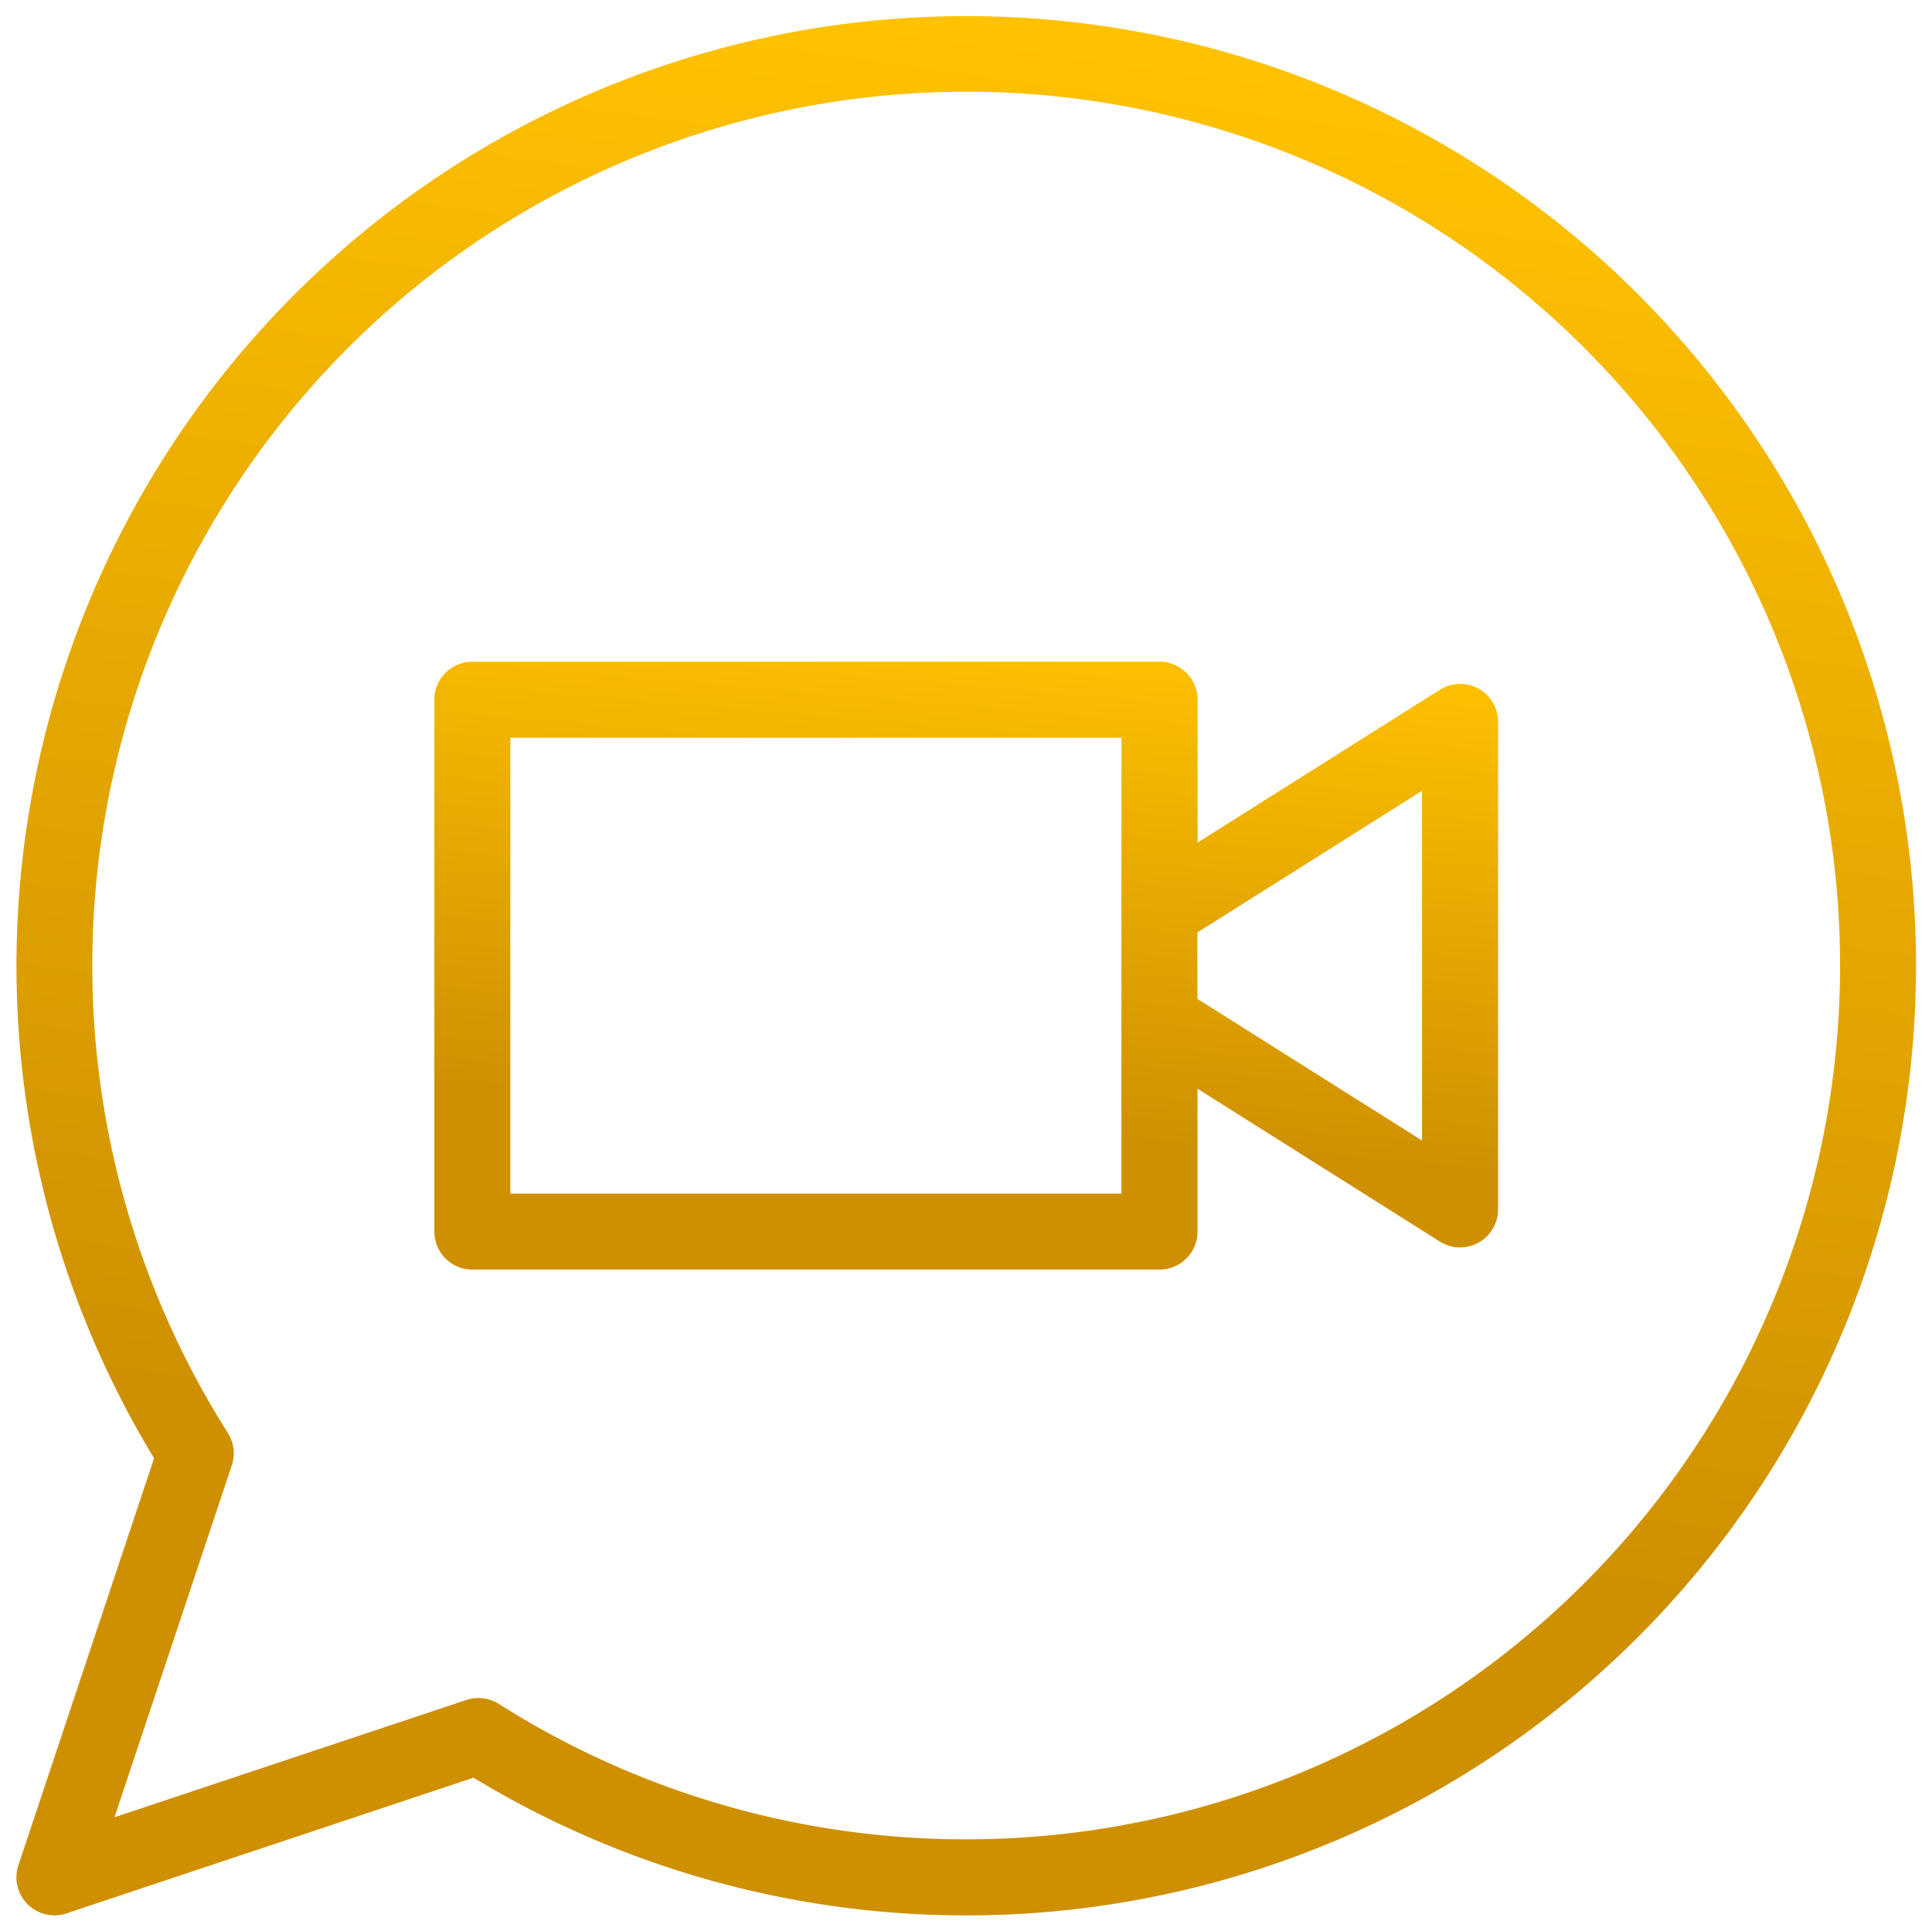 <svg xmlns="http://www.w3.org/2000/svg" width="60.6" height="60.585"><defs><linearGradient id="a" x1=".288" y1="-.029" x2=".181" y2=".74" gradientUnits="objectBoundingBox"><stop offset="0" stop-color="#ffc200"/><stop offset="1" stop-color="#ce9000"/></linearGradient></defs><g data-name="Group 785"><g data-name="Group 983" stroke="rgba(0,0,0,0)" fill="url(#a)" transform="translate(-349.485 -349.5)"><path data-name="Path 5154" d="M395.86 371.102a1.192 1.192 0 00-1.211.036l-7.6 4.795v-4.482a1.192 1.192 0 00-1.194-1.192h-21.554a1.192 1.192 0 00-1.192 1.192v16.684a1.192 1.192 0 001.192 1.192h21.554a1.192 1.192 0 001.192-1.192v-4.482l7.6 4.795a1.192 1.192 0 001.827-1.008v-15.294a1.192 1.192 0 00-.614-1.044zm-11.2 6.991v8.85h-19.168v-14.3h19.171zm9.43 7.186l-7.046-4.444v-2.084l7.046-4.444z"/><path data-name="Path 5155" d="M400.859 358.726a29.795 29.795 0 00-46.541 36.52l-4.257 12.771a1.192 1.192 0 001.507 1.507l12.77-4.257a29.794 29.794 0 0036.52-46.541zM379.792 407.2a27.323 27.323 0 01-14.661-4.248 1.192 1.192 0 00-1.015-.124l-11.04 3.68 3.68-11.04a1.192 1.192 0 00-.124-1.015 27.411 27.411 0 1123.16 12.747z"/></g></g></svg>